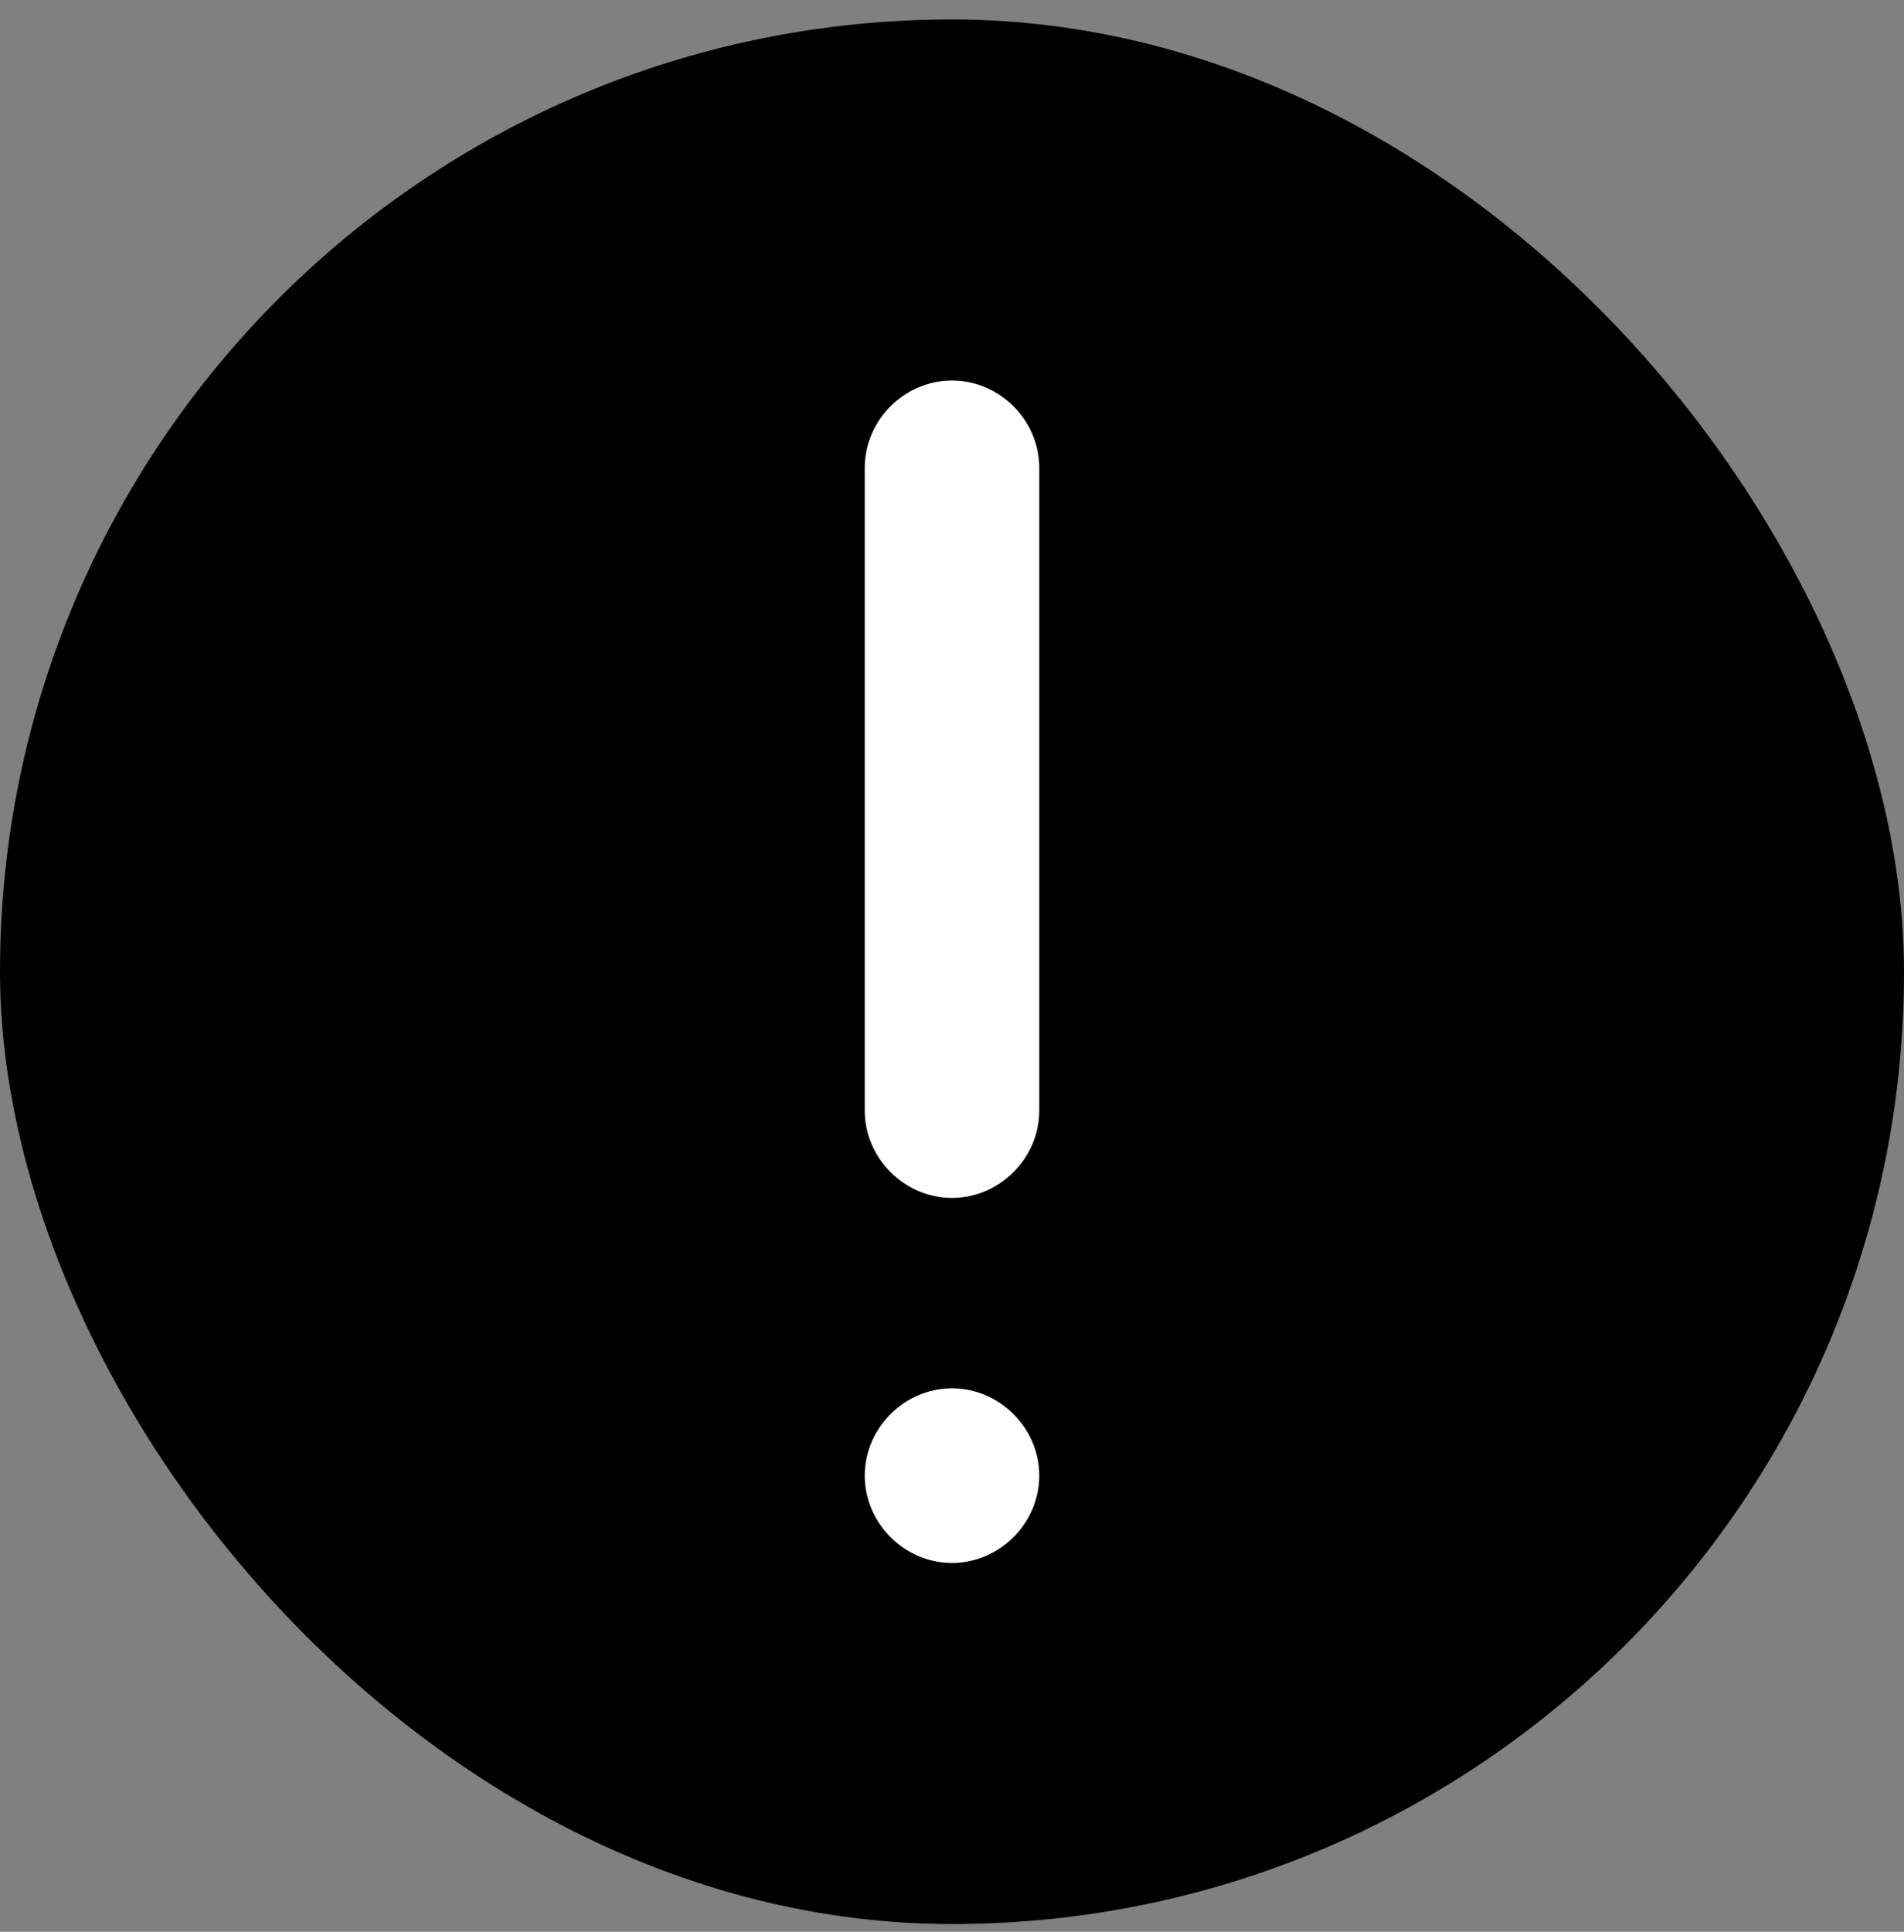 <svg width="70" height="71" viewBox="0 0 70 71" fill="none" xmlns="http://www.w3.org/2000/svg">
<rect x="0" y="0" width="70" height="71" fill="#808080" stroke="none"/>
<rect y="0.715" width="70" height="70" rx="35" fill="url(#paint0_linear_4221_87457)" style=""/>
<path d="M31.792 40.819V17.194C31.792 15.444 33.25 13.985 35 13.985C36.75 13.985 38.209 15.444 38.209 17.194V40.819C38.209 42.569 36.75 44.027 35 44.027C33.25 44.027 31.792 42.569 31.792 40.819Z" fill="white" style="fill:white;fill-opacity:1;"/>
<path d="M31.792 54.235C31.792 52.485 33.25 51.027 35 51.027C36.75 51.027 38.209 52.485 38.209 54.235C38.209 55.985 36.75 57.444 35 57.444C33.25 57.444 31.792 55.985 31.792 54.235Z" fill="white" style="fill:white;fill-opacity:1;"/>
<defs>
<linearGradient id="paint0_linear_4221_87457" x1="35" y1="-13.257" x2="35" y2="70.715" gradientUnits="userSpaceOnUse">
<stop stop-color="#FD4A5C" style="stop-color:#FD4A5C;stop-color:color(display-p3 0.992 0.29 0.361);stop-opacity:1;"/>
<stop offset="1" stop-color="#4B278A" style="stop-color:#4B278A;stop-color:color(display-p3 0.294 0.153 0.541);stop-opacity:1;"/>
</linearGradient>
</defs>
</svg>
